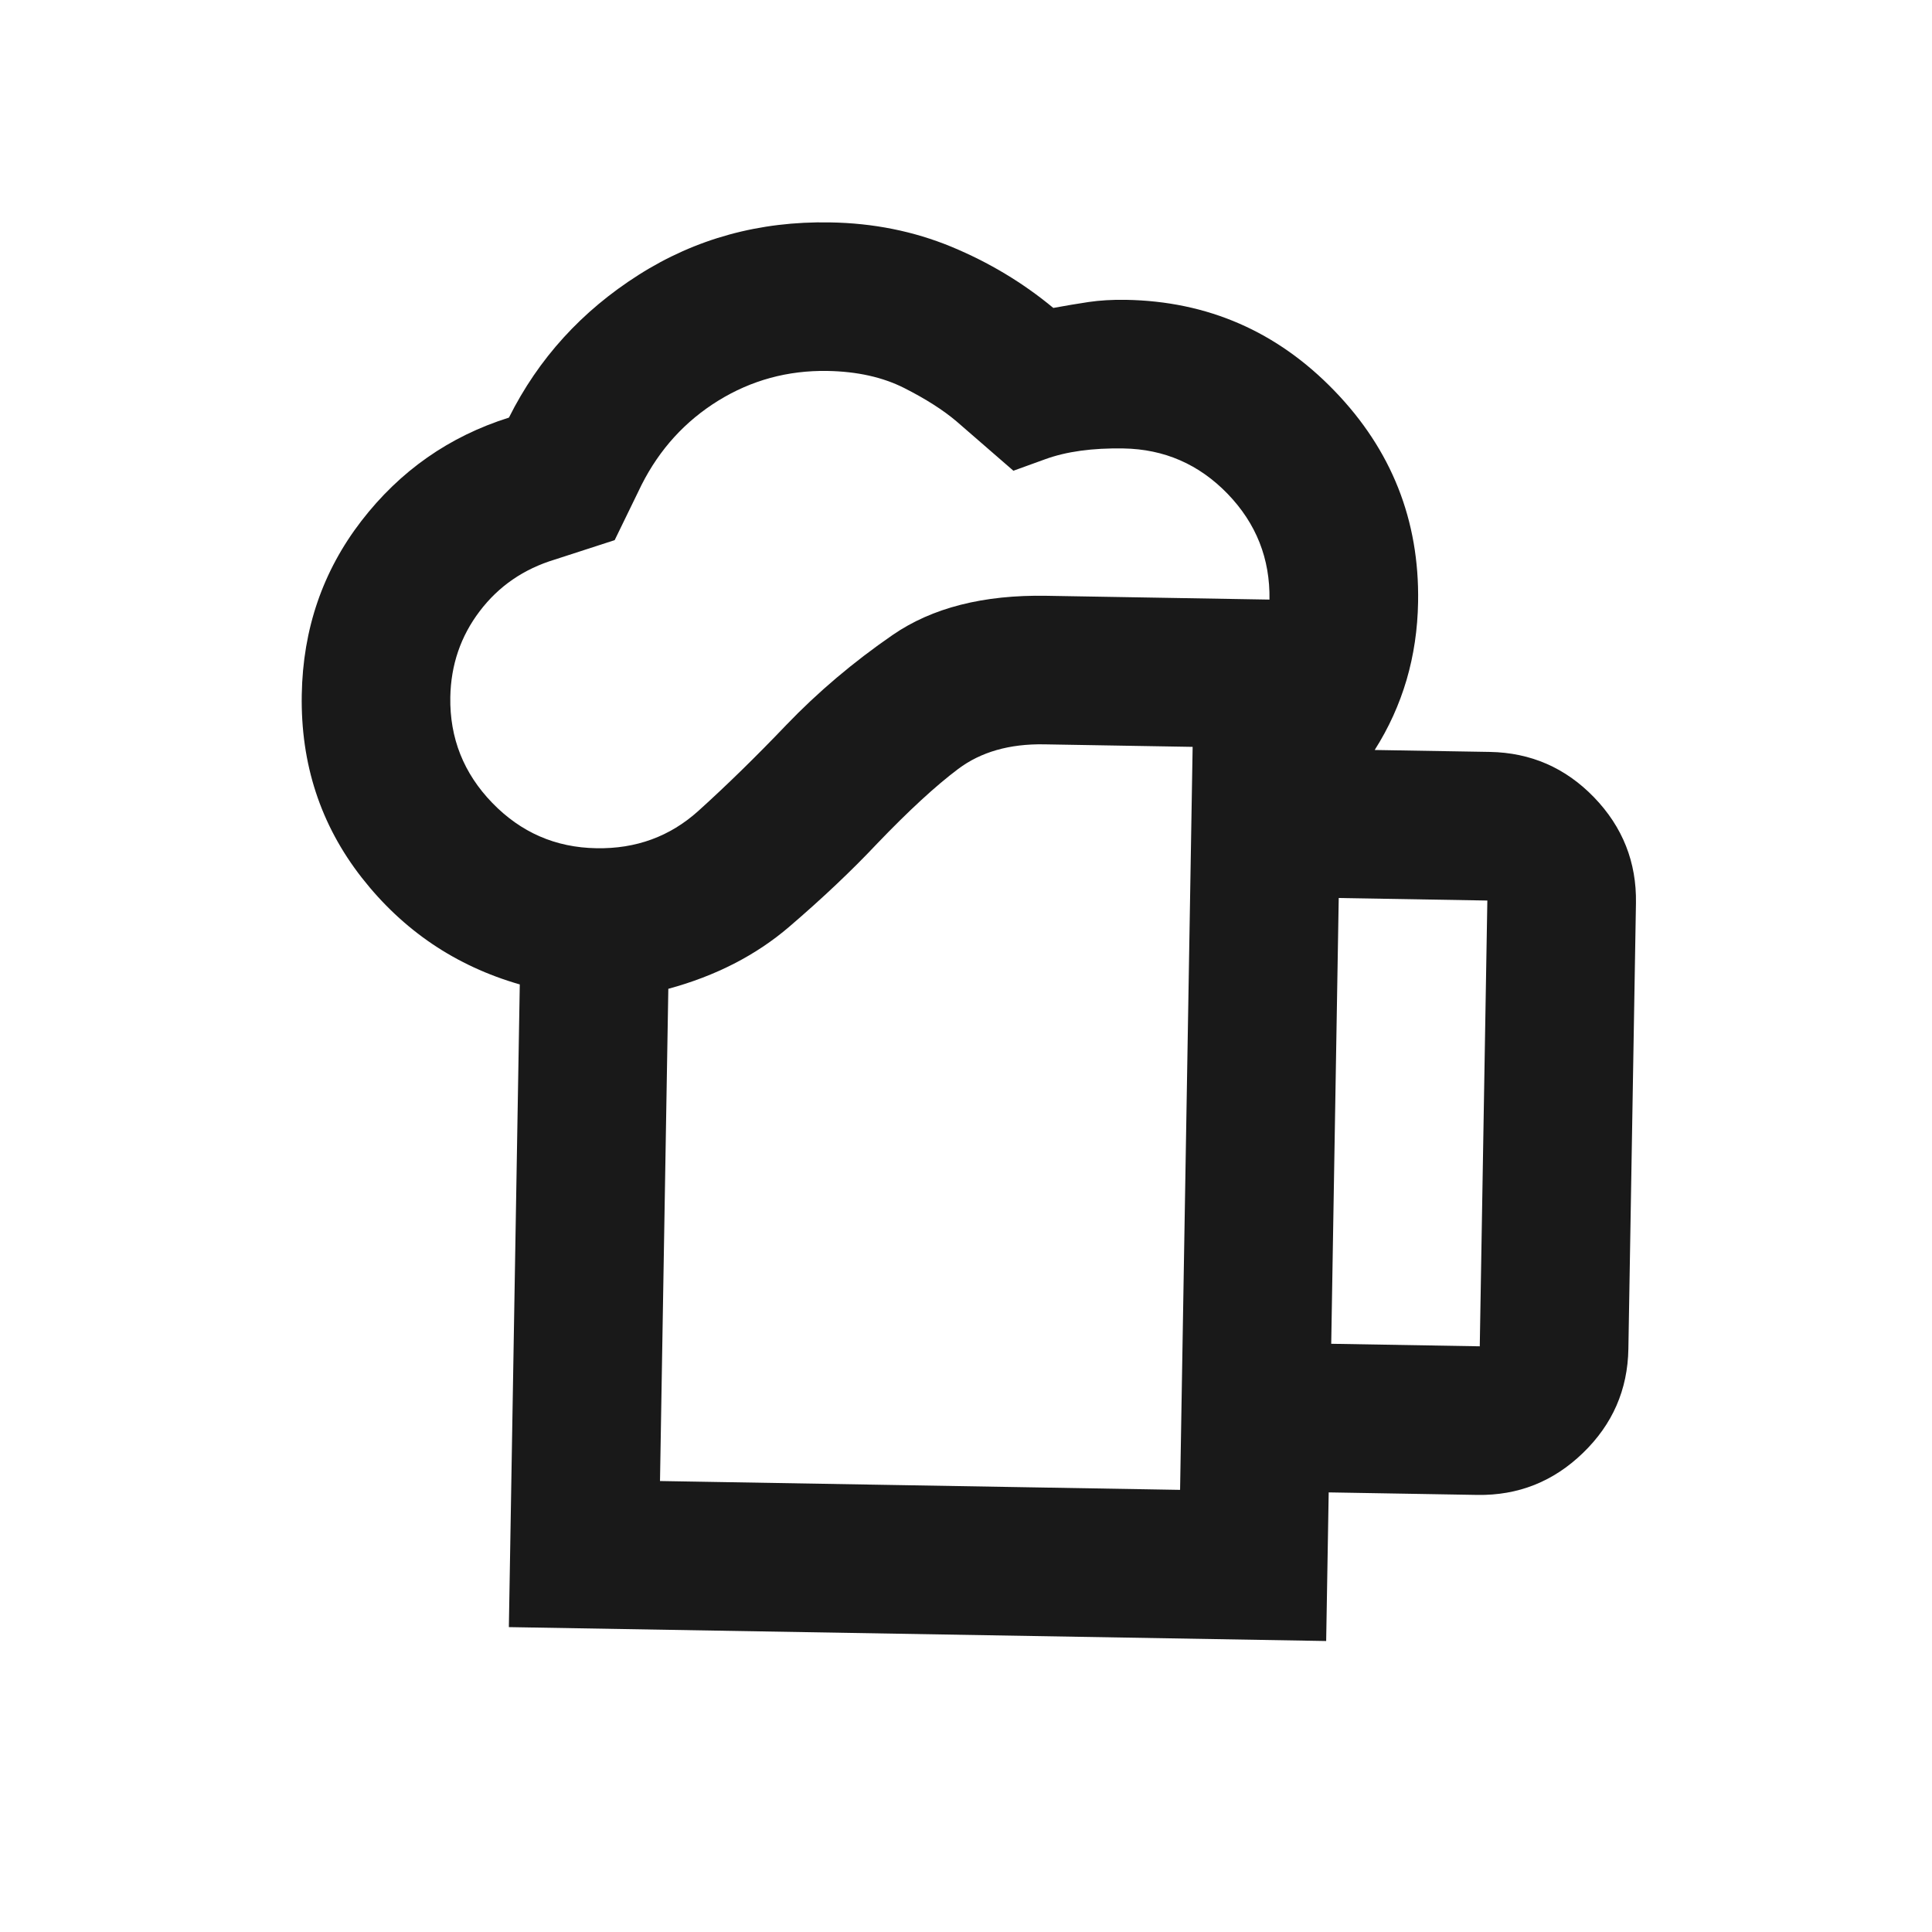 <svg width="26" height="26" viewBox="0 0 26 26" fill="none" xmlns="http://www.w3.org/2000/svg">
<path d="M8.882 19.931L15.881 20.05L16.05 10.051L14.051 10.017C13.584 10.009 13.199 10.12 12.895 10.348C12.591 10.576 12.227 10.912 11.803 11.354C11.463 11.715 11.069 12.088 10.621 12.472C10.173 12.856 9.631 13.134 8.994 13.307L8.882 19.931ZM6.848 21.897L6.995 13.248C6.132 13 5.424 12.521 4.869 11.812C4.314 11.102 4.045 10.281 4.061 9.348C4.076 8.465 4.343 7.686 4.863 7.011C5.383 6.337 6.045 5.873 6.849 5.62C7.246 4.826 7.828 4.186 8.595 3.699C9.361 3.212 10.22 2.976 11.169 2.993C11.753 3.002 12.297 3.112 12.802 3.32C13.306 3.529 13.764 3.803 14.175 4.144C14.343 4.113 14.501 4.087 14.652 4.064C14.802 4.042 14.969 4.032 15.152 4.035C16.252 4.054 17.187 4.461 17.957 5.258C18.727 6.054 19.103 7.003 19.084 8.102C19.078 8.469 19.026 8.818 18.929 9.15C18.831 9.482 18.689 9.796 18.5 10.093L20.05 10.119C20.6 10.129 21.067 10.332 21.452 10.73C21.837 11.129 22.025 11.603 22.016 12.153L21.914 18.152C21.905 18.702 21.701 19.169 21.302 19.554C20.904 19.939 20.43 20.127 19.88 20.118L17.881 20.084L17.847 22.084L6.848 21.897ZM6.06 9.382C6.051 9.932 6.239 10.406 6.624 10.804C7.009 11.202 7.476 11.406 8.026 11.415C8.559 11.425 9.016 11.257 9.397 10.914C9.778 10.57 10.172 10.185 10.58 9.758C11.004 9.316 11.482 8.911 12.013 8.545C12.544 8.179 13.235 8.003 14.085 8.018L17.084 8.069C17.093 7.519 16.906 7.045 16.521 6.646C16.136 6.248 15.668 6.044 15.118 6.035C14.702 6.028 14.351 6.076 14.066 6.18L13.638 6.335L12.874 5.672C12.694 5.519 12.459 5.369 12.169 5.222C11.88 5.076 11.536 4.999 11.136 4.992C10.602 4.983 10.112 5.117 9.666 5.392C9.22 5.668 8.876 6.046 8.634 6.525L8.272 7.269L7.467 7.53C7.048 7.657 6.711 7.888 6.455 8.226C6.199 8.563 6.068 8.949 6.06 9.382ZM17.915 18.084L19.914 18.118L20.016 12.119L18.016 12.085L17.915 18.084Z" fill="#191919"/>
</svg>
